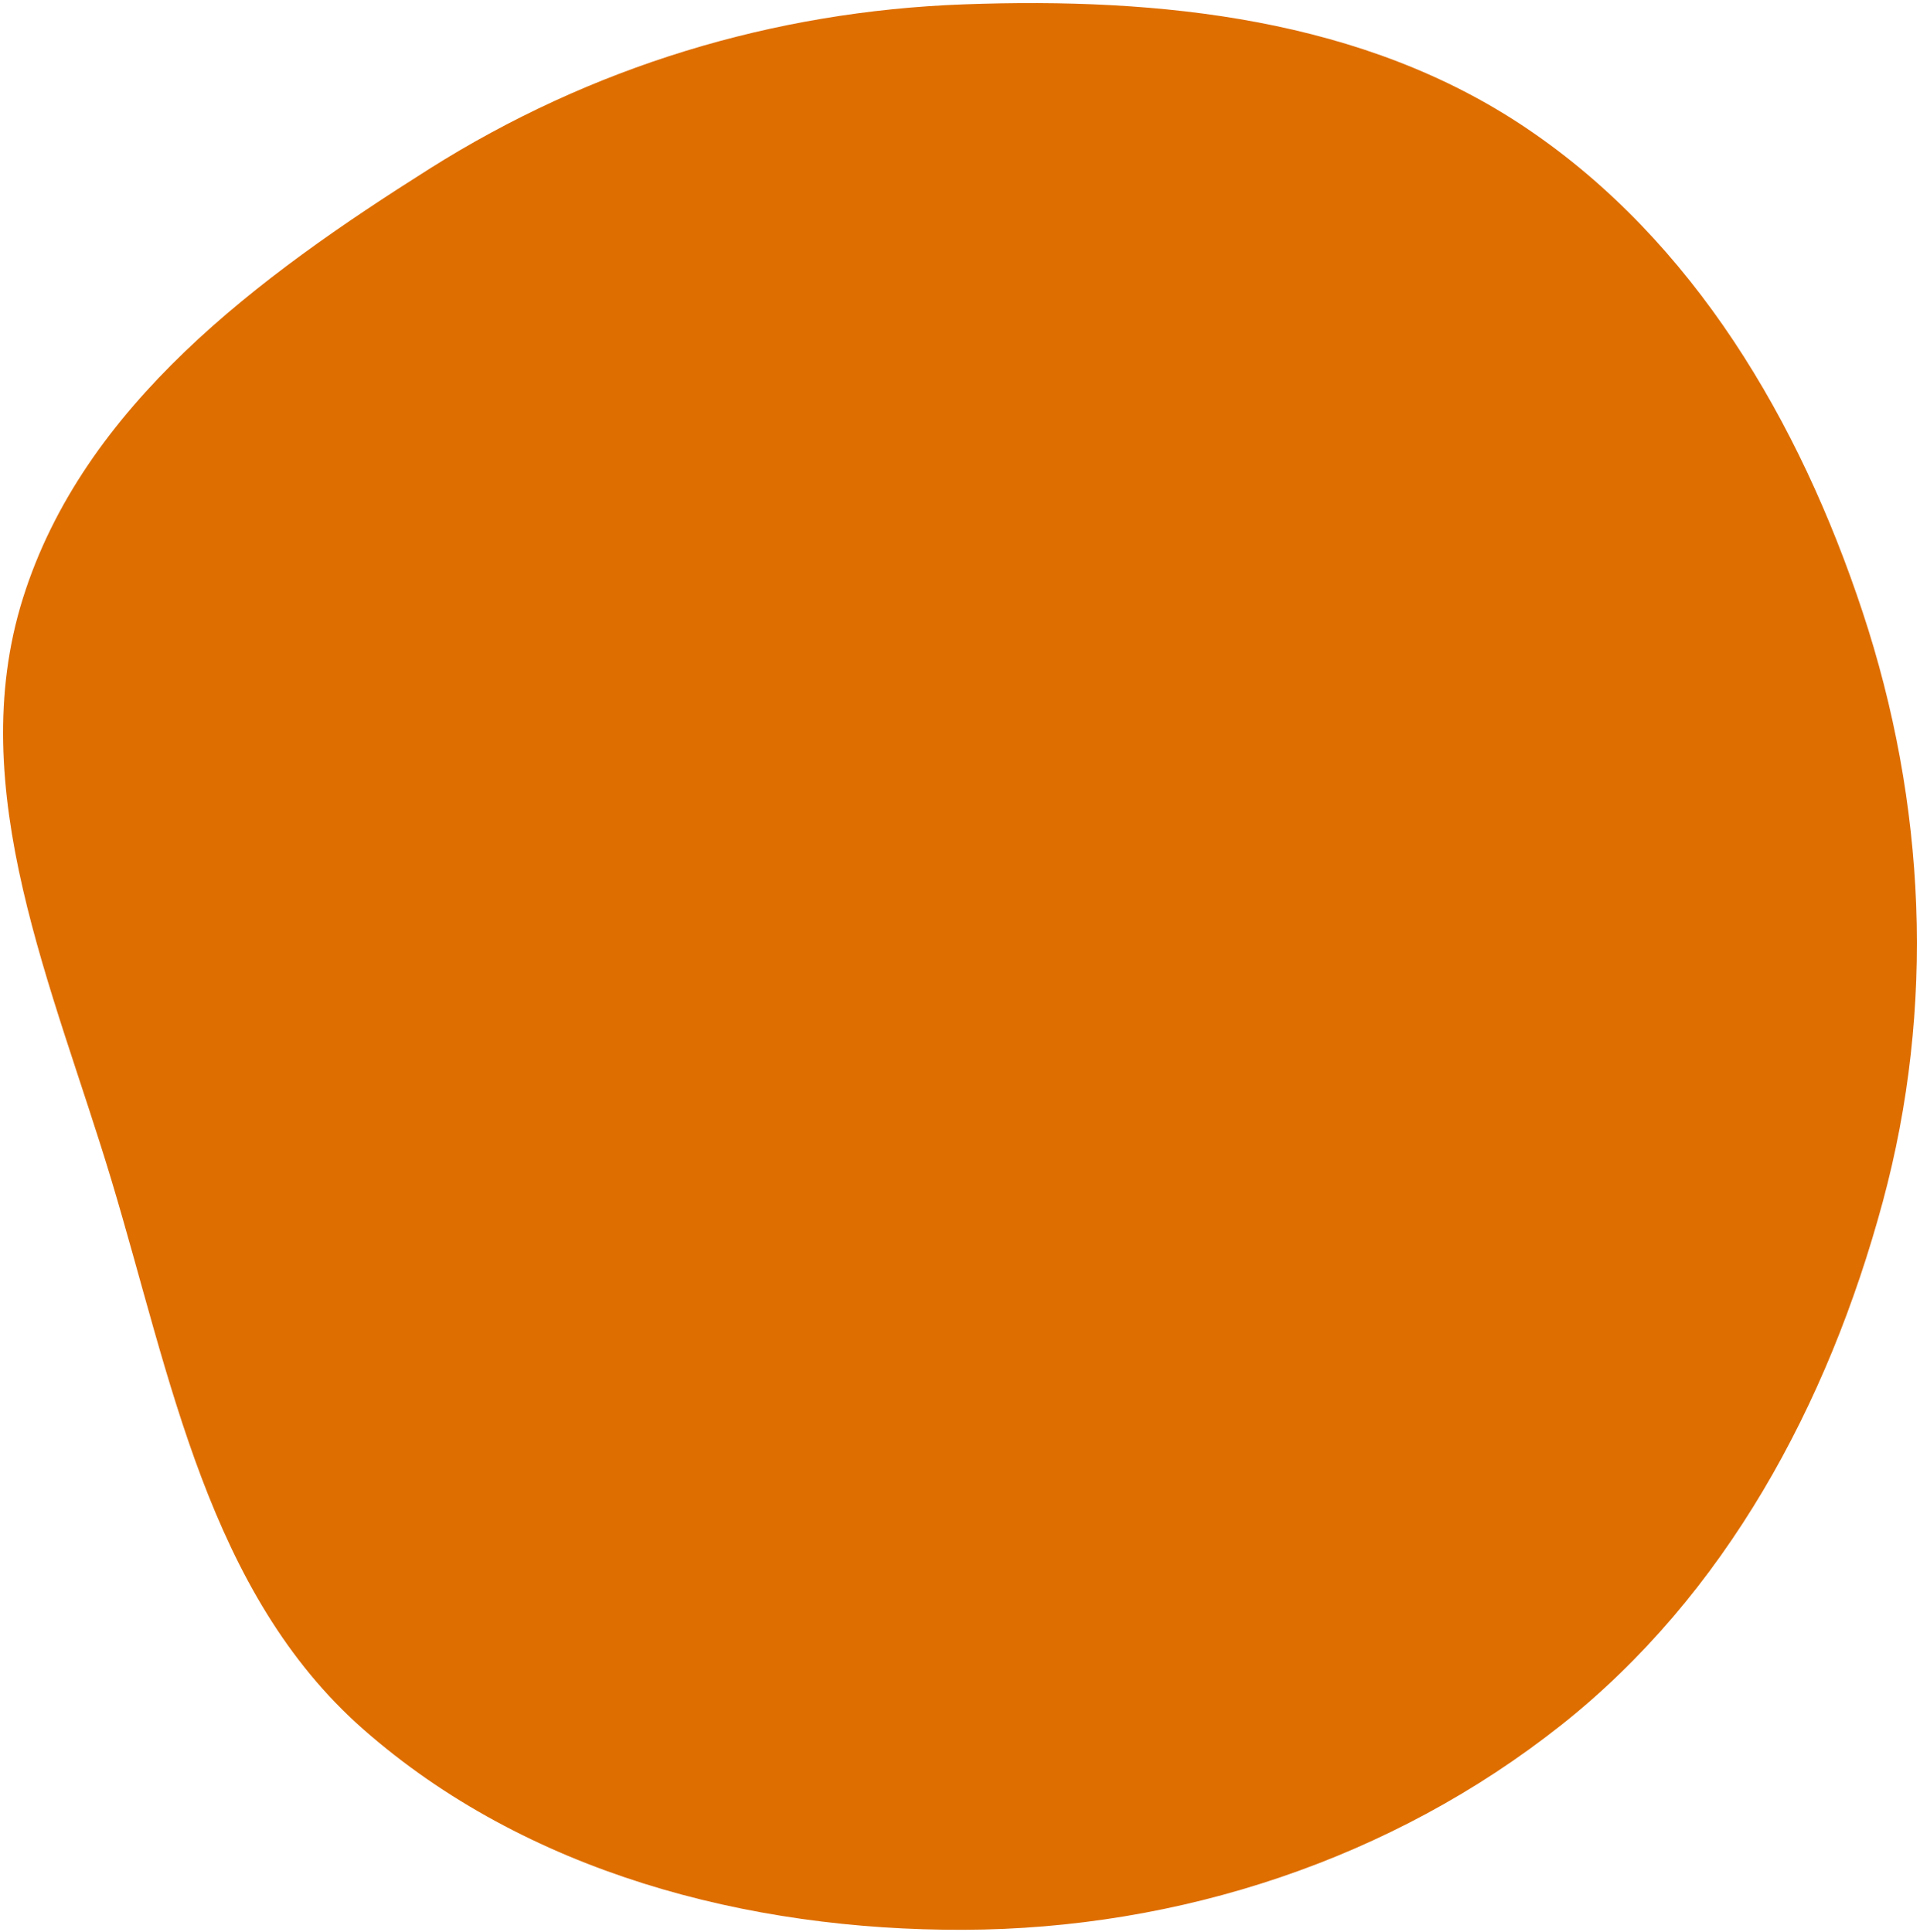 <svg xmlns="http://www.w3.org/2000/svg" width="311" height="313" viewBox="0 0 311 313" fill="none"><path fill-rule="evenodd" clip-rule="evenodd" d="M156.088 0.706C188.001 -0.463 220.897 2.957 247.352 20.834C274.331 39.065 291.45 68.196 301.688 99.094C311.971 130.131 313.506 163.161 304.963 194.72C296.081 227.535 279.514 258.375 252.856 279.489C225.462 301.187 191.041 312.519 156.088 312.637C121.052 312.755 85.141 303.282 58.842 280.145C33.733 258.055 27.684 223.216 18.054 191.199C8.665 159.987 -6.054 127.991 3.72 96.897C13.531 65.686 41.884 44.819 69.559 27.348C95.715 10.835 125.171 1.839 156.088 0.706Z" fill="#DE6E00"></path></svg>